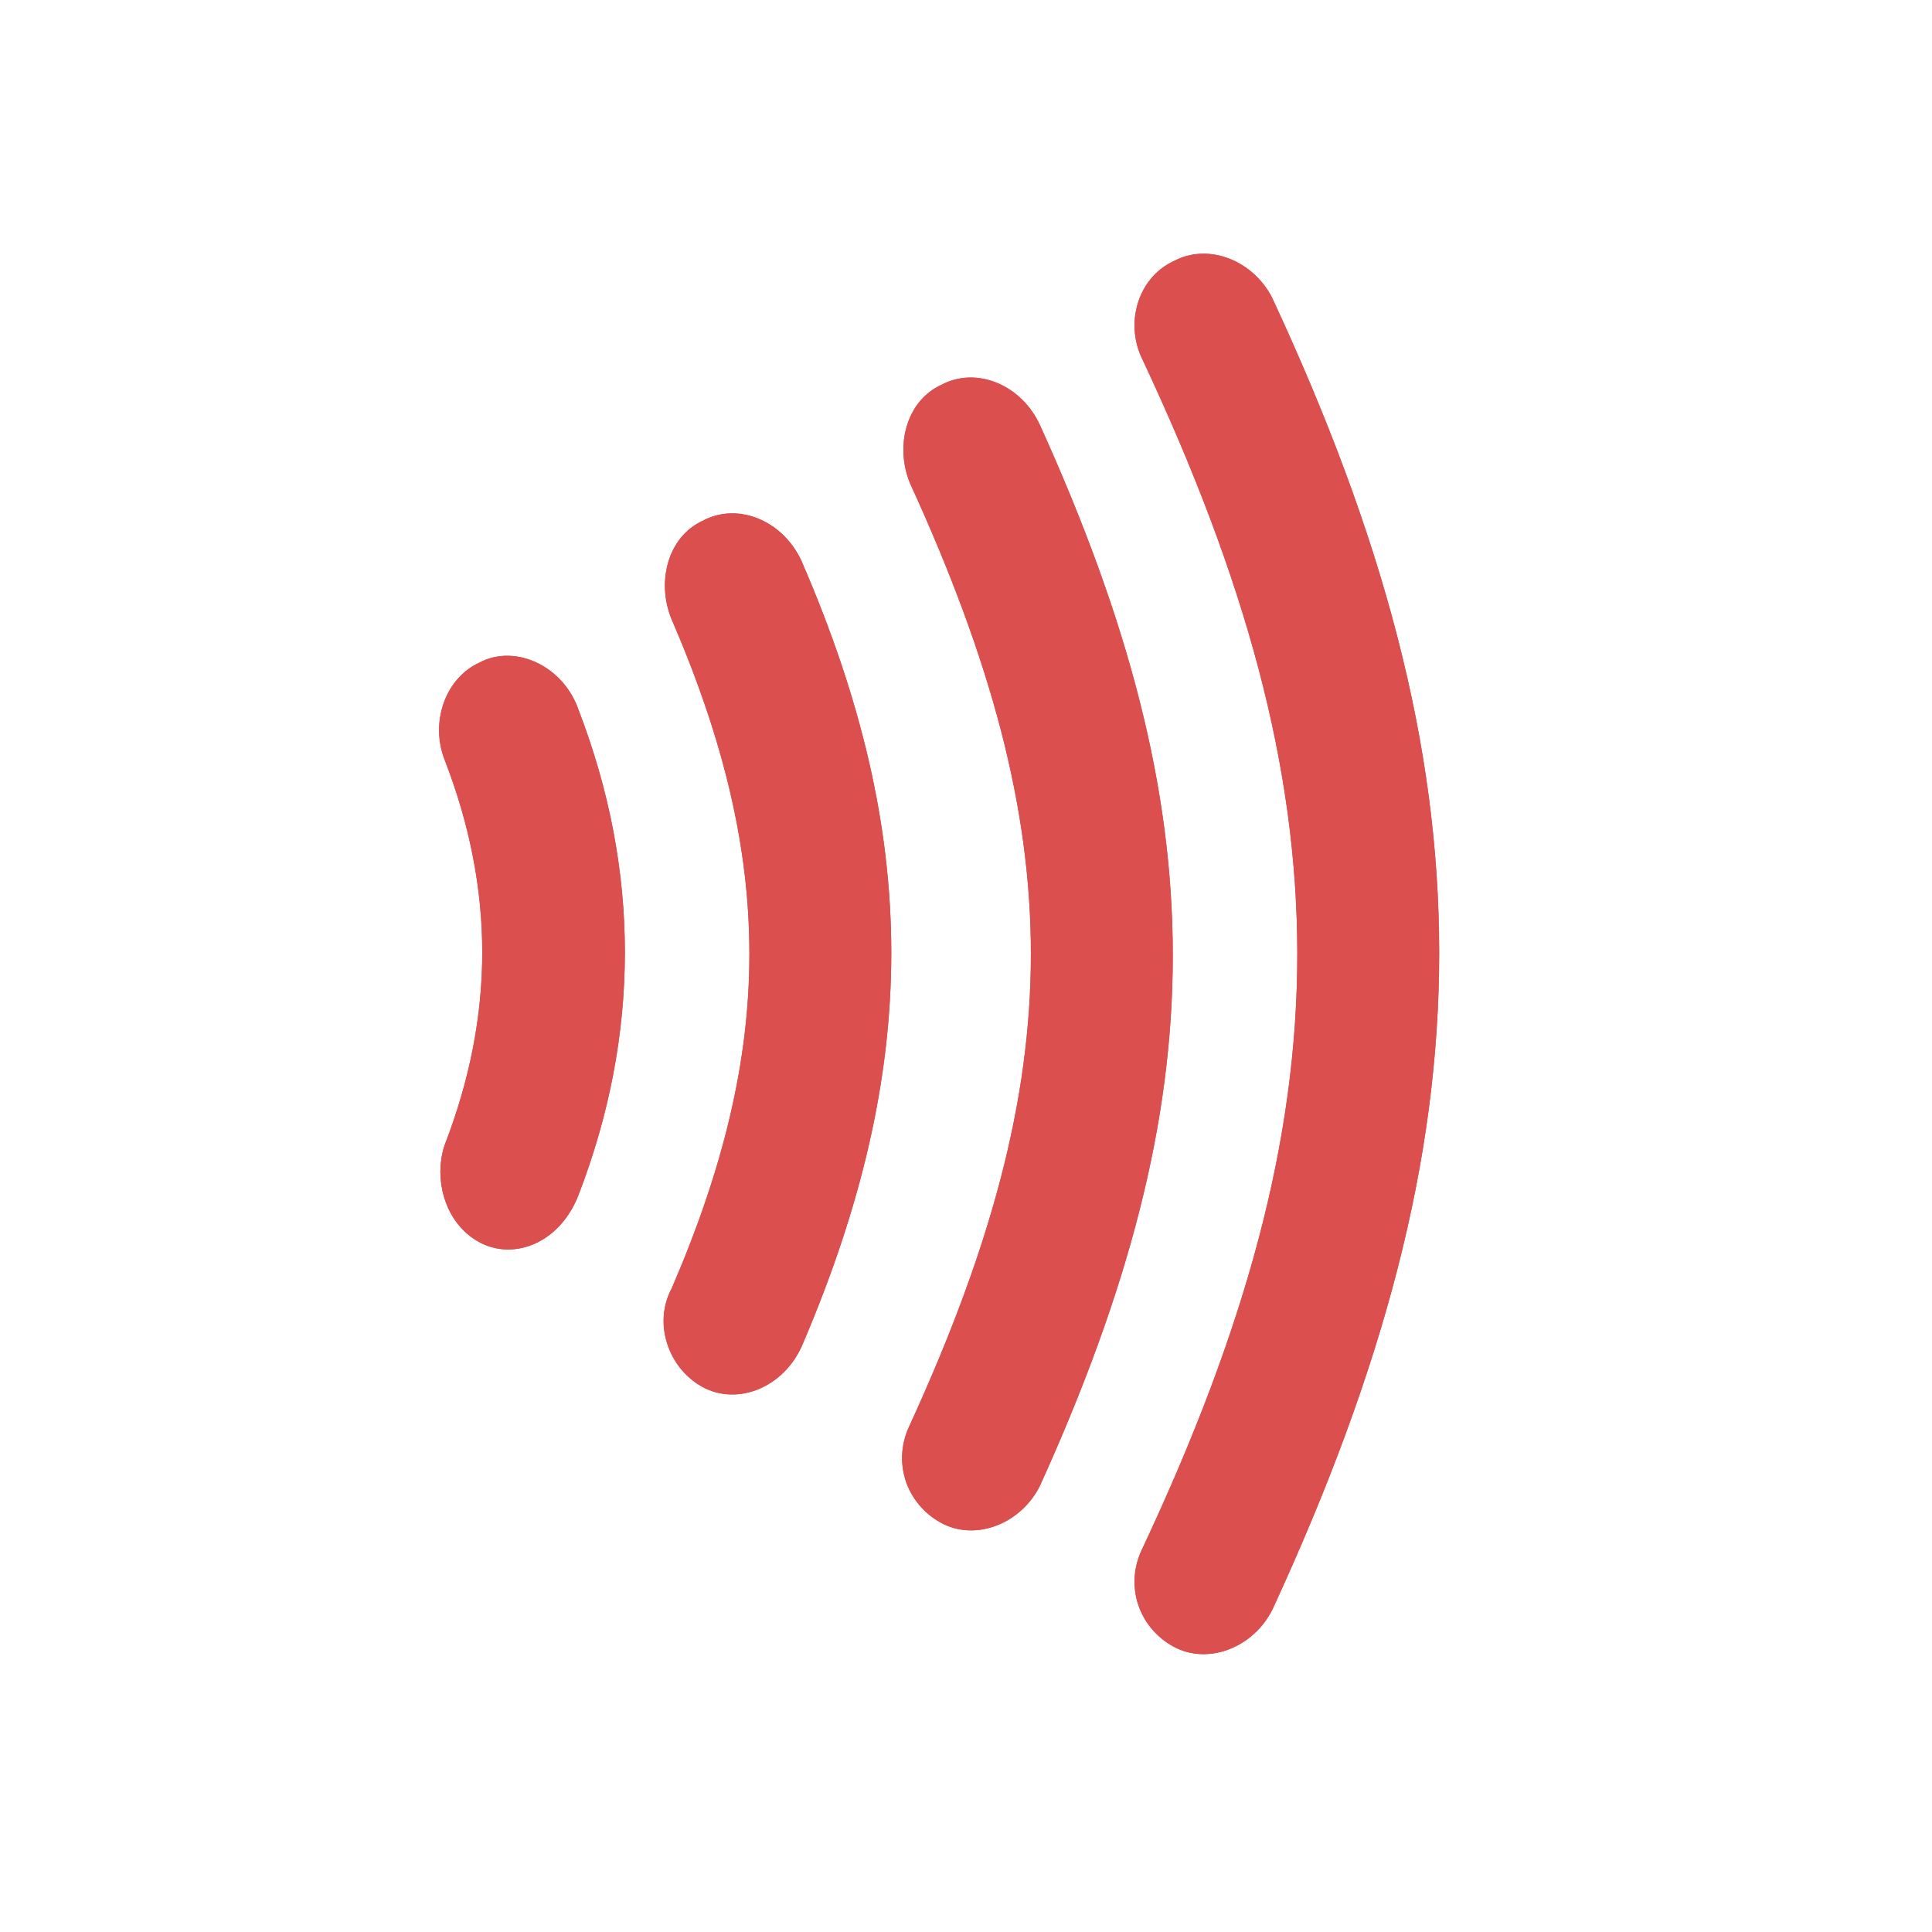 <?xml version="1.0" encoding="utf-8"?>
<!-- Generator: Adobe Illustrator 22.1.0, SVG Export Plug-In . SVG Version: 6.00 Build 0)  -->
<svg width="64px" height="64px" version="1.1" id="Layer_1" xmlns="http://www.w3.org/2000/svg" xmlns:xlink="http://www.w3.org/1999/xlink" x="0px" y="0px"
	 viewBox="0 0 64 64" style="enable-background:new 0 0 64 64;" xml:space="preserve">
<style type="text/css">
	.st0{fill:#DB4F4F;stroke:#DB4F4F;stroke-miterlimit:10;}
</style>
<title>031</title>
<desc>Created with Sketch.</desc>
<g>
	<path class="st0" d="M39.1,54.1C39.1,54.1,39.1,54.1,39.1,54.1c-0.9-0.5-1.3-1.6-0.8-2.6c6.9-14.7,6.9-25.1,0-39.8
		c-0.5-1-0.1-2.2,0.8-2.6c0,0,0,0,0,0c0.9-0.5,2.1,0,2.6,1c7.3,15.7,7.3,27.2,0,43C41.2,54.1,40,54.6,39.1,54.1z"/>
	<path class="st0" d="M39.1,54.1C39.1,54.1,39.1,54.1,39.1,54.1c-0.9-0.5-1.3-1.6-0.8-2.6c6.9-14.7,6.9-25.1,0-39.8
		c-0.5-1-0.1-2.2,0.8-2.6c0,0,0,0,0,0c0.9-0.5,2.1,0,2.6,1c7.3,15.7,7.3,27.2,0,43C41.2,54.1,40,54.6,39.1,54.1z"/>
</g>
<g>
	<path class="st0" d="M31.4,50L31.4,50c-0.9-0.5-1.3-1.6-0.8-2.6c5.4-11.8,5.4-19.8,0-31.6c-0.4-1-0.1-2.2,0.8-2.6c0,0,0,0,0,0
		c0.9-0.5,2.1,0,2.6,1.1c5.8,12.8,5.8,21.9,0,34.7C33.5,50,32.3,50.5,31.4,50z"/>
	<path class="st0" d="M31.4,50L31.4,50c-0.9-0.5-1.3-1.6-0.8-2.6c5.4-11.8,5.4-19.8,0-31.6c-0.4-1-0.1-2.2,0.8-2.6c0,0,0,0,0,0
		c0.9-0.5,2.1,0,2.6,1.1c5.8,12.8,5.8,21.9,0,34.7C33.5,50,32.3,50.5,31.4,50z"/>
</g>
<g>
	<path class="st0" d="M23.5,45.5C23.5,45.5,23.5,45.5,23.5,45.5c-0.9-0.5-1.3-1.7-0.8-2.6c3.5-8.1,3.5-14.5,0-22.6
		c-0.4-1-0.1-2.2,0.8-2.6c0,0,0,0,0,0c0.9-0.5,2.1,0,2.6,1.1c3.9,9,3.9,16.5,0,25.6C25.6,45.5,24.4,46,23.5,45.5z"/>
	<path class="st0" d="M23.5,45.5C23.5,45.5,23.5,45.5,23.5,45.5c-0.9-0.5-1.3-1.7-0.8-2.6c3.5-8.1,3.5-14.5,0-22.6
		c-0.4-1-0.1-2.2,0.8-2.6c0,0,0,0,0,0c0.9-0.5,2.1,0,2.6,1.1c3.9,9,3.9,16.5,0,25.6C25.6,45.5,24.4,46,23.5,45.5z"/>
</g>
<g>
	<path class="st0" d="M16.1,40.7C16.1,40.7,16.1,40.7,16.1,40.7c-0.9-0.5-1.2-1.7-0.9-2.6c1.7-4.4,1.7-8.7,0-13.1
		c-0.4-1,0-2.2,0.9-2.6c0,0,0,0,0,0c0.9-0.5,2.2,0.1,2.6,1.3c2,5.2,2,10.5,0,15.7C18.2,40.7,17,41.2,16.1,40.7z"/>
	<path class="st0" d="M16.1,40.7C16.1,40.7,16.1,40.7,16.1,40.7c-0.9-0.5-1.2-1.7-0.9-2.6c1.7-4.4,1.7-8.7,0-13.1
		c-0.4-1,0-2.2,0.9-2.6c0,0,0,0,0,0c0.9-0.5,2.2,0.1,2.6,1.3c2,5.2,2,10.5,0,15.7C18.2,40.7,17,41.2,16.1,40.7z"/>
</g>
</svg>
